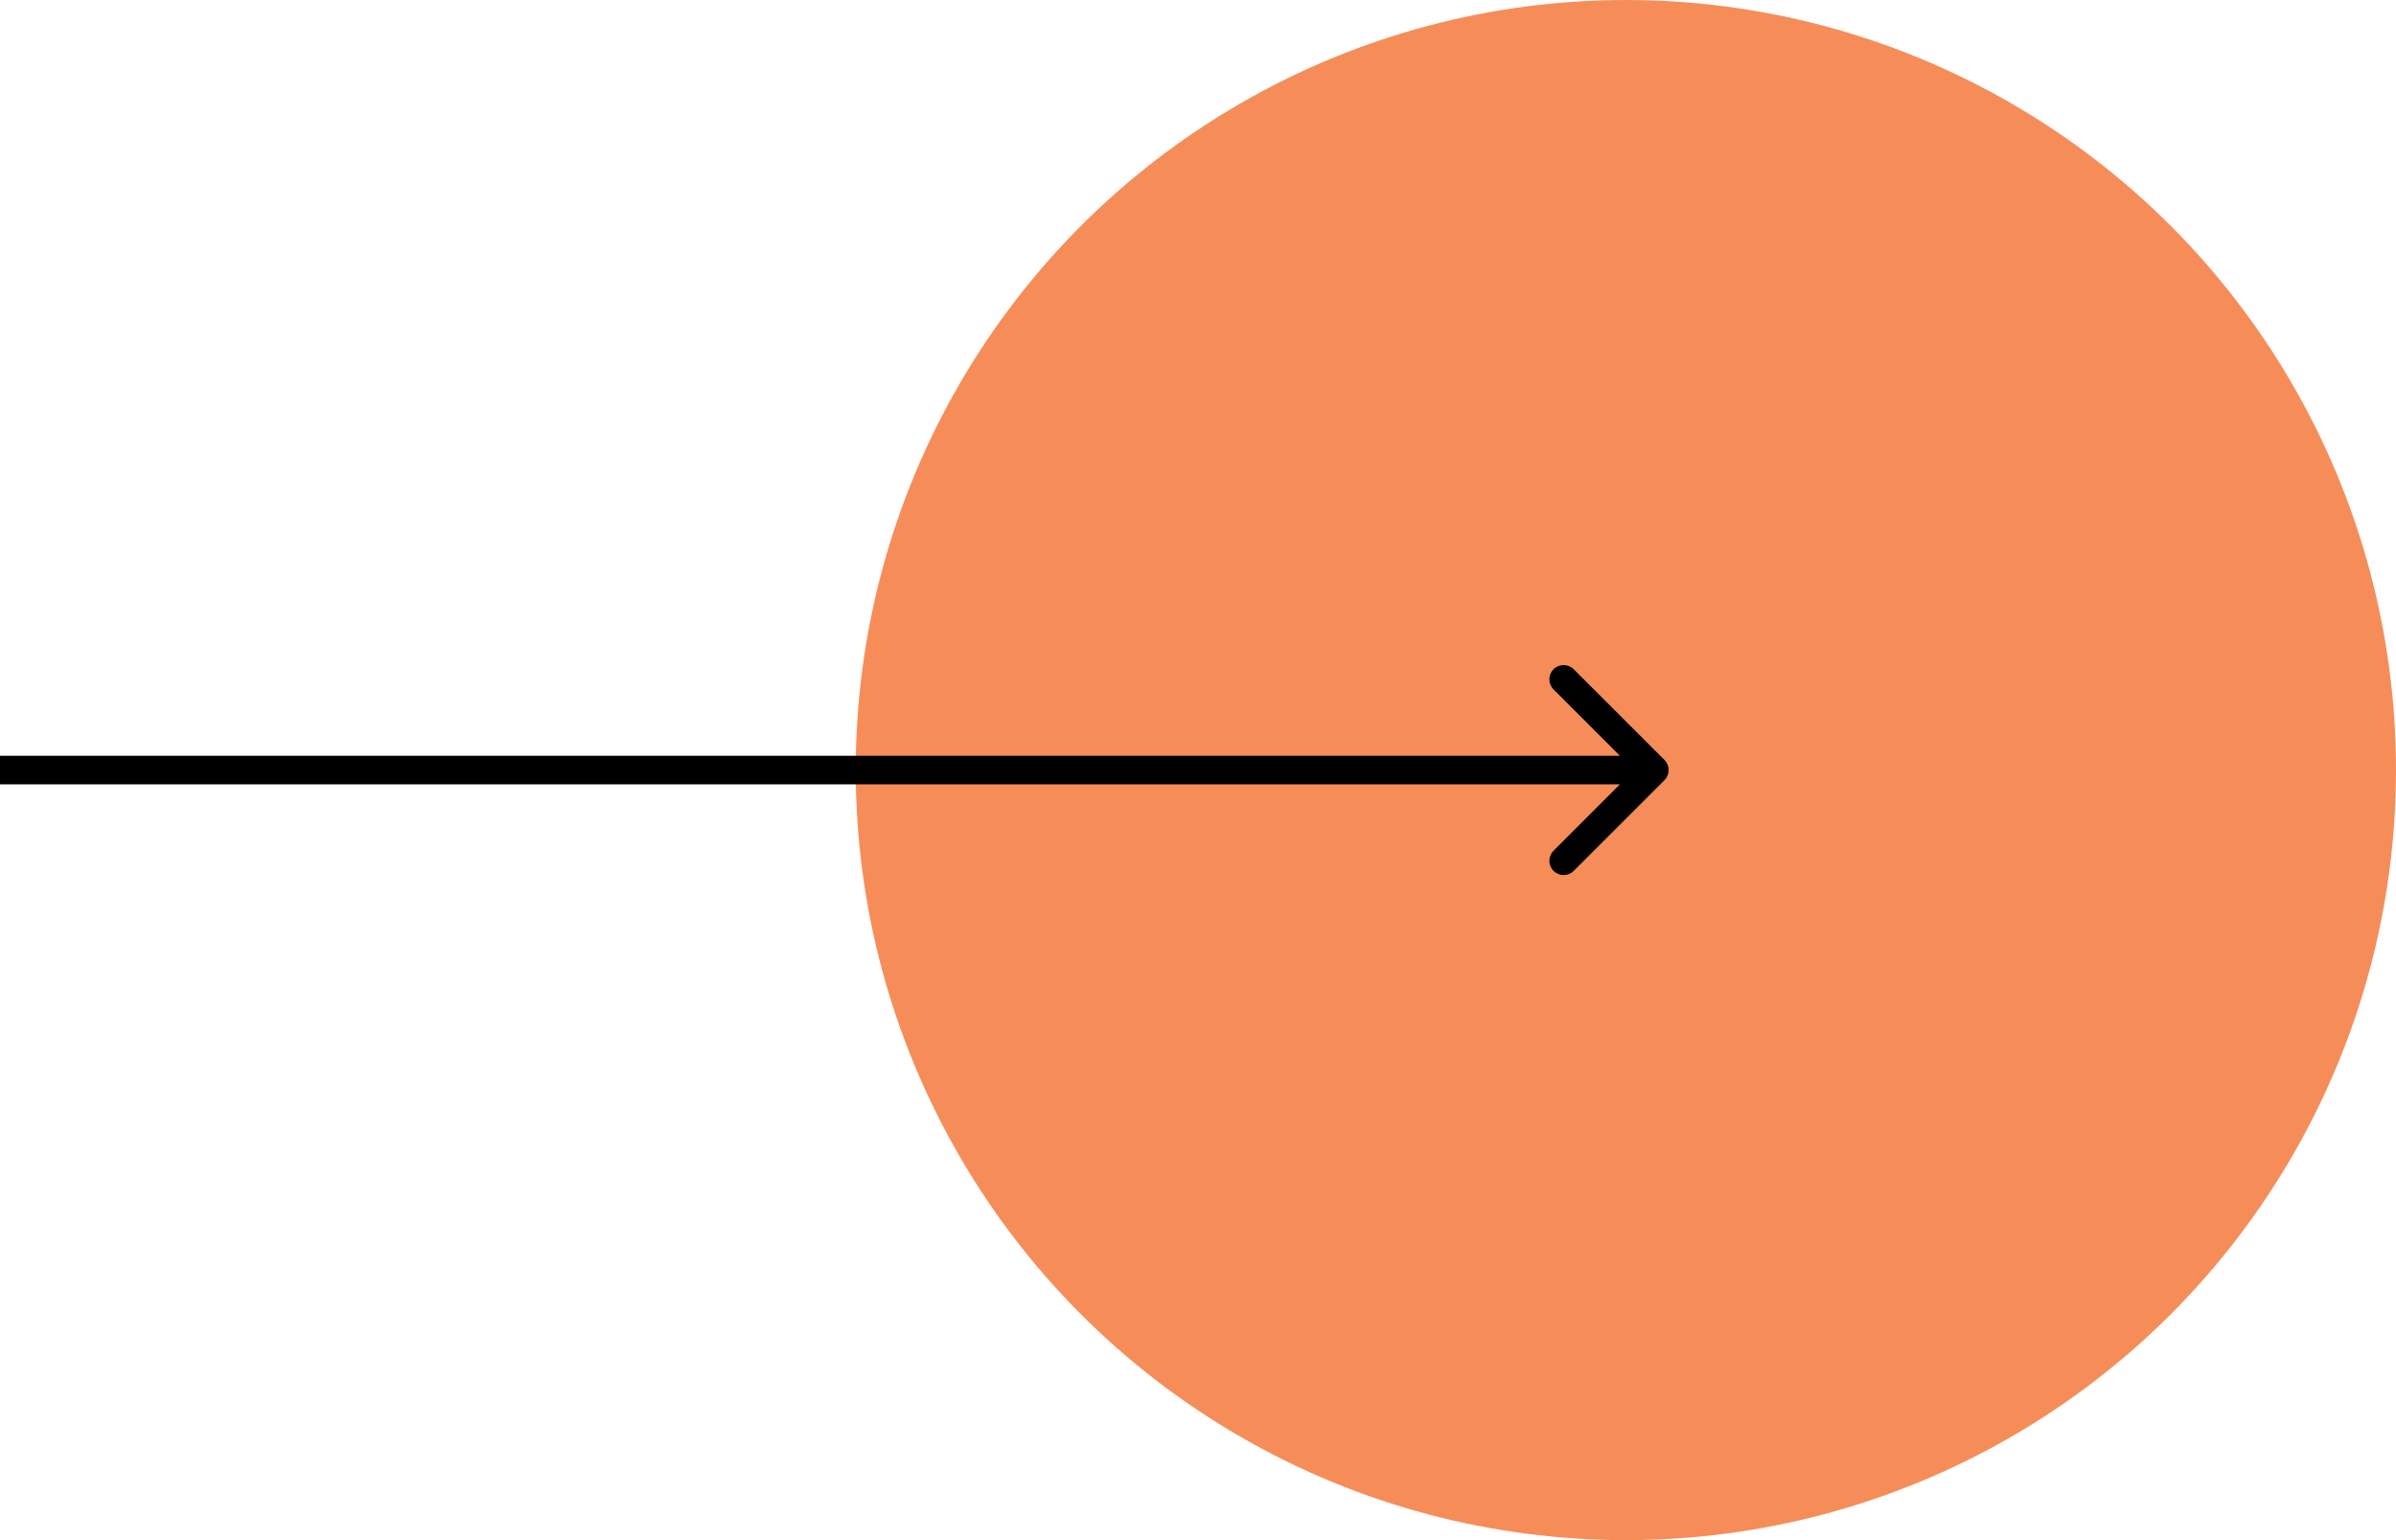 <?xml version="1.0" encoding="UTF-8"?> <svg xmlns="http://www.w3.org/2000/svg" width="84" height="54" viewBox="0 0 84 54" fill="none"> <circle cx="57" cy="27" r="27" fill="#F68D59"></circle> <path d="M58.354 27.354C58.549 27.158 58.549 26.842 58.354 26.646L55.172 23.465C54.976 23.269 54.66 23.269 54.465 23.465C54.269 23.66 54.269 23.976 54.465 24.172L57.293 27L54.465 29.828C54.269 30.024 54.269 30.34 54.465 30.535C54.66 30.731 54.976 30.731 55.172 30.535L58.354 27.354ZM-4.37114e-08 27.5L58 27.5L58 26.5L4.37114e-08 26.5L-4.37114e-08 27.5Z" fill="black"></path> </svg> 